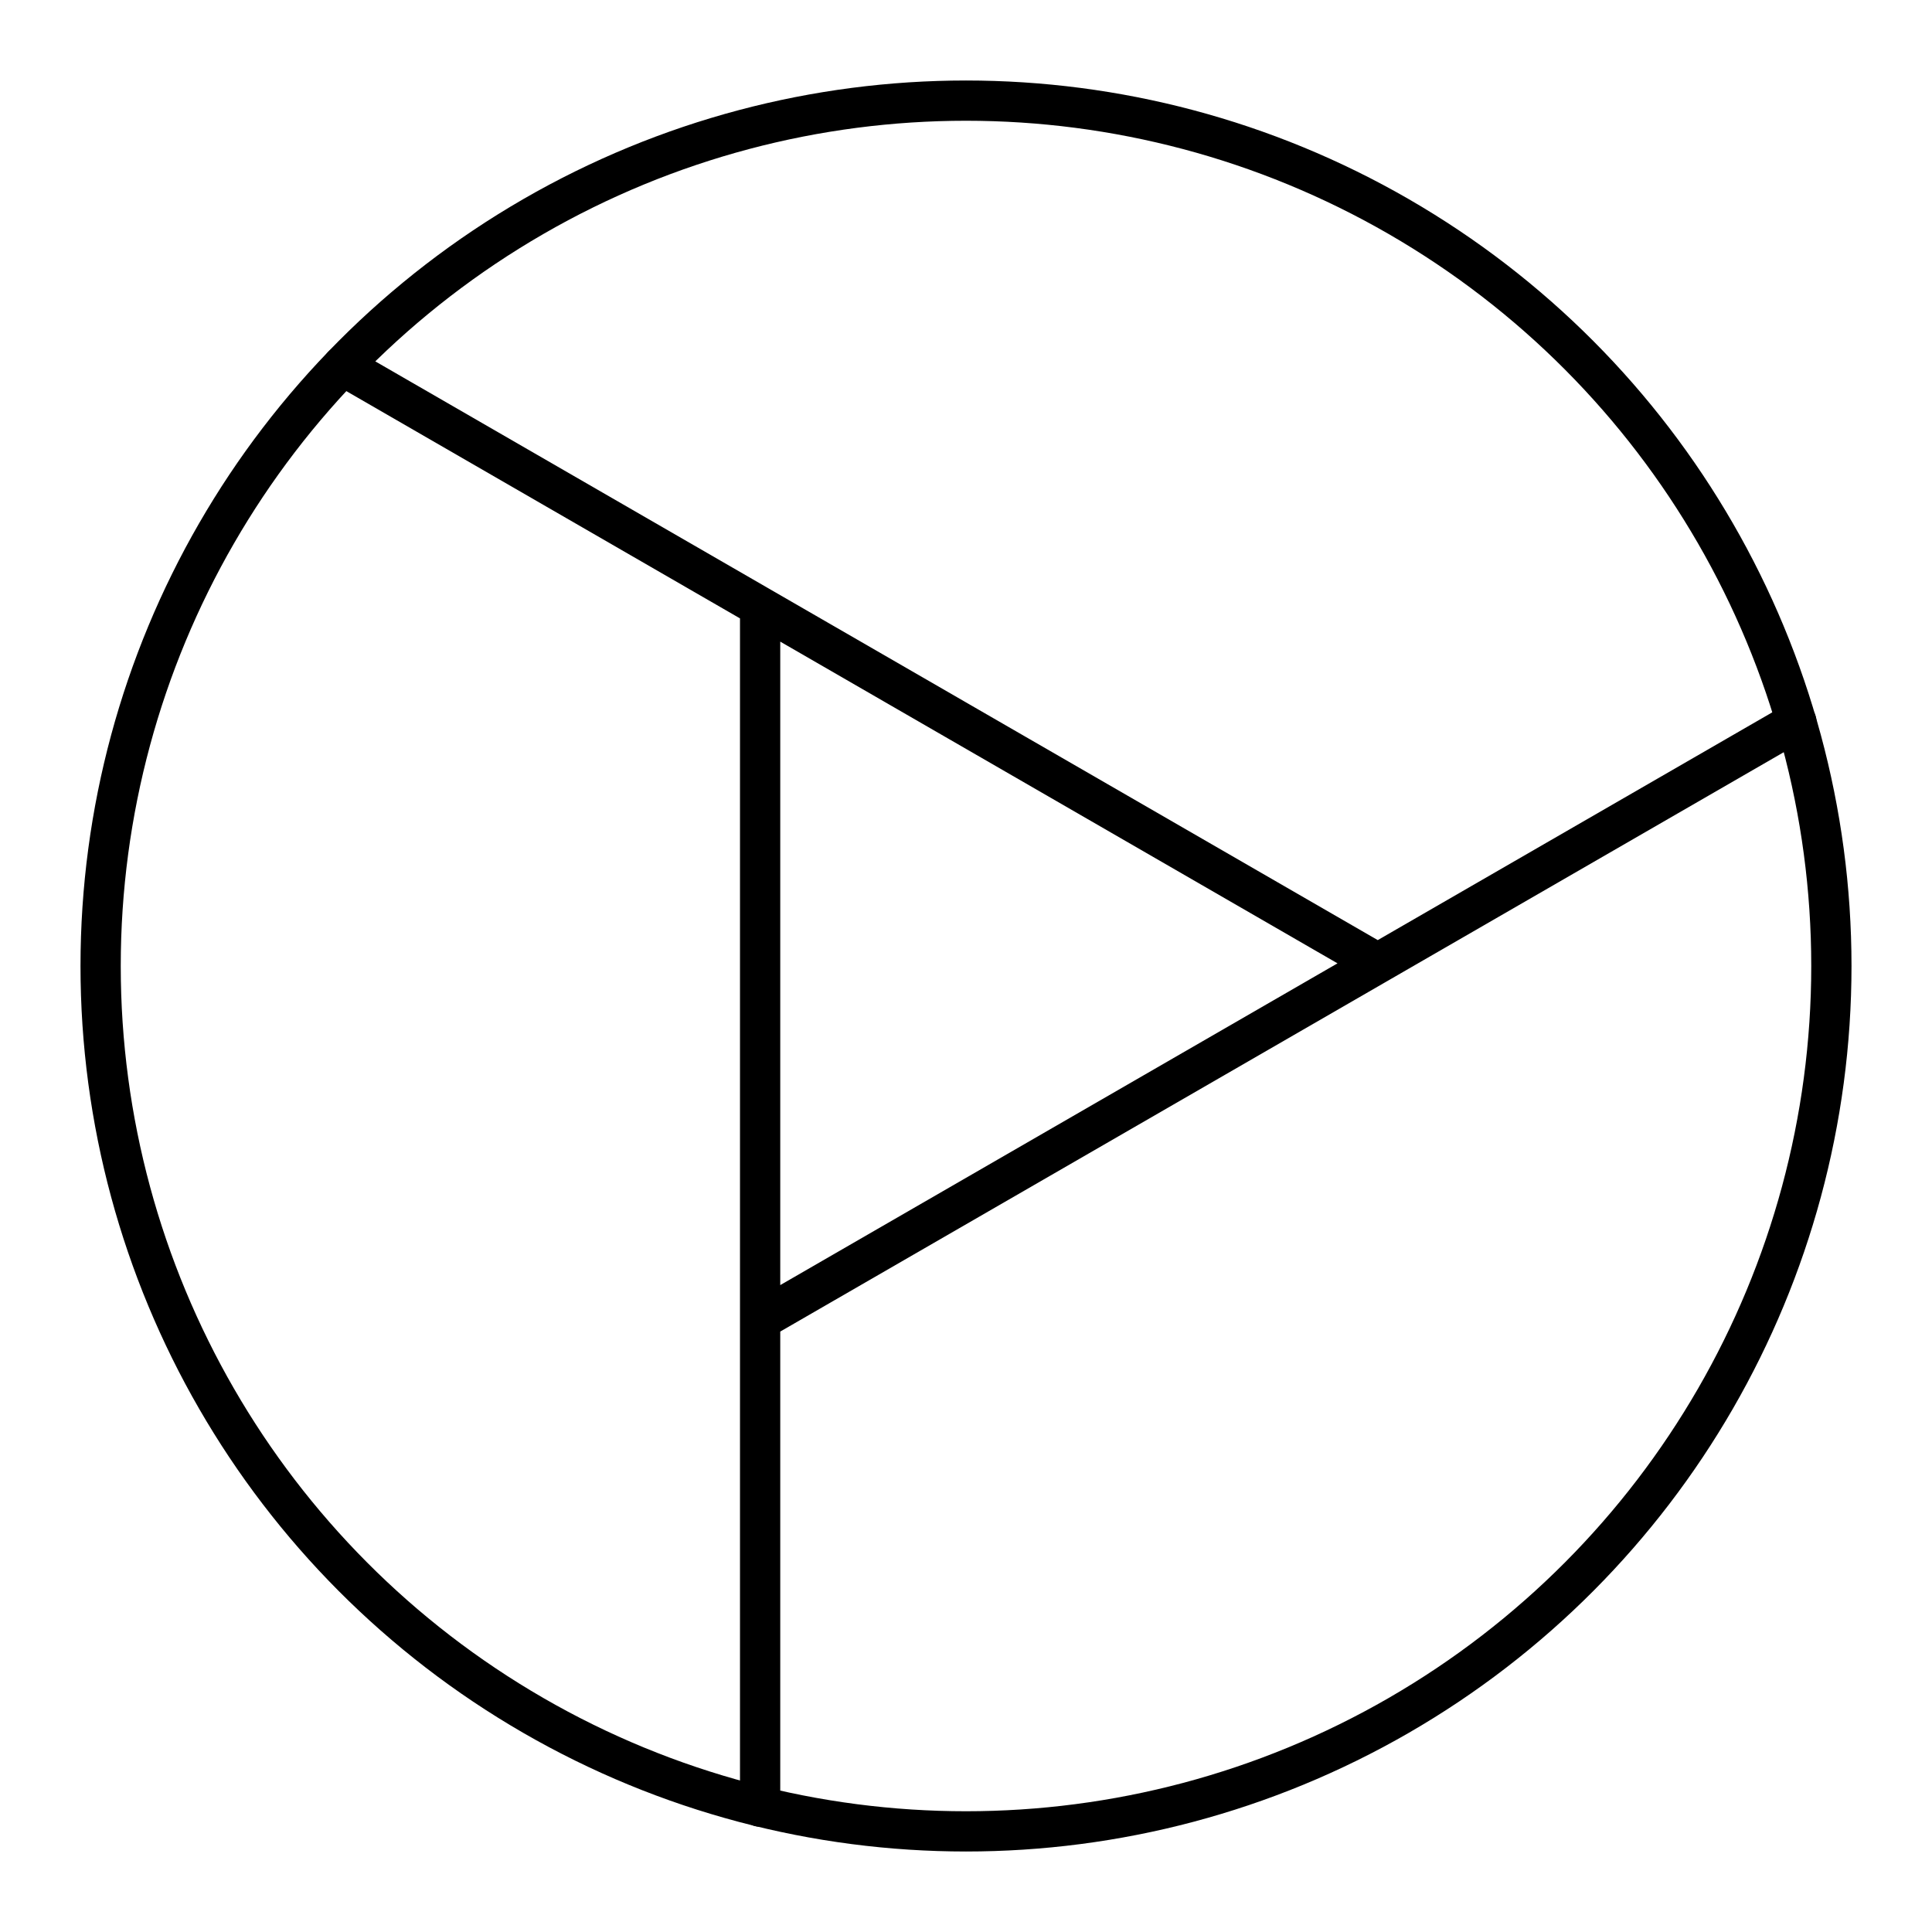 <?xml version="1.0" encoding="utf-8"?>
<!-- Generator: www.svgicons.com -->
<svg xmlns="http://www.w3.org/2000/svg" width="800" height="800" viewBox="0 0 48 48">
<circle cx="24" cy="24" r="21.5" fill="none" stroke="currentColor" stroke-linecap="round" stroke-linejoin="round"/><path fill="none" stroke="currentColor" stroke-linecap="round" stroke-linejoin="round" d="m34.23 23.934l-15.345-8.859v17.719zm-15.345-8.859L8.515 9.088m10.37 23.706v12.092M34.23 23.934l10.4-6.004"/>
</svg>